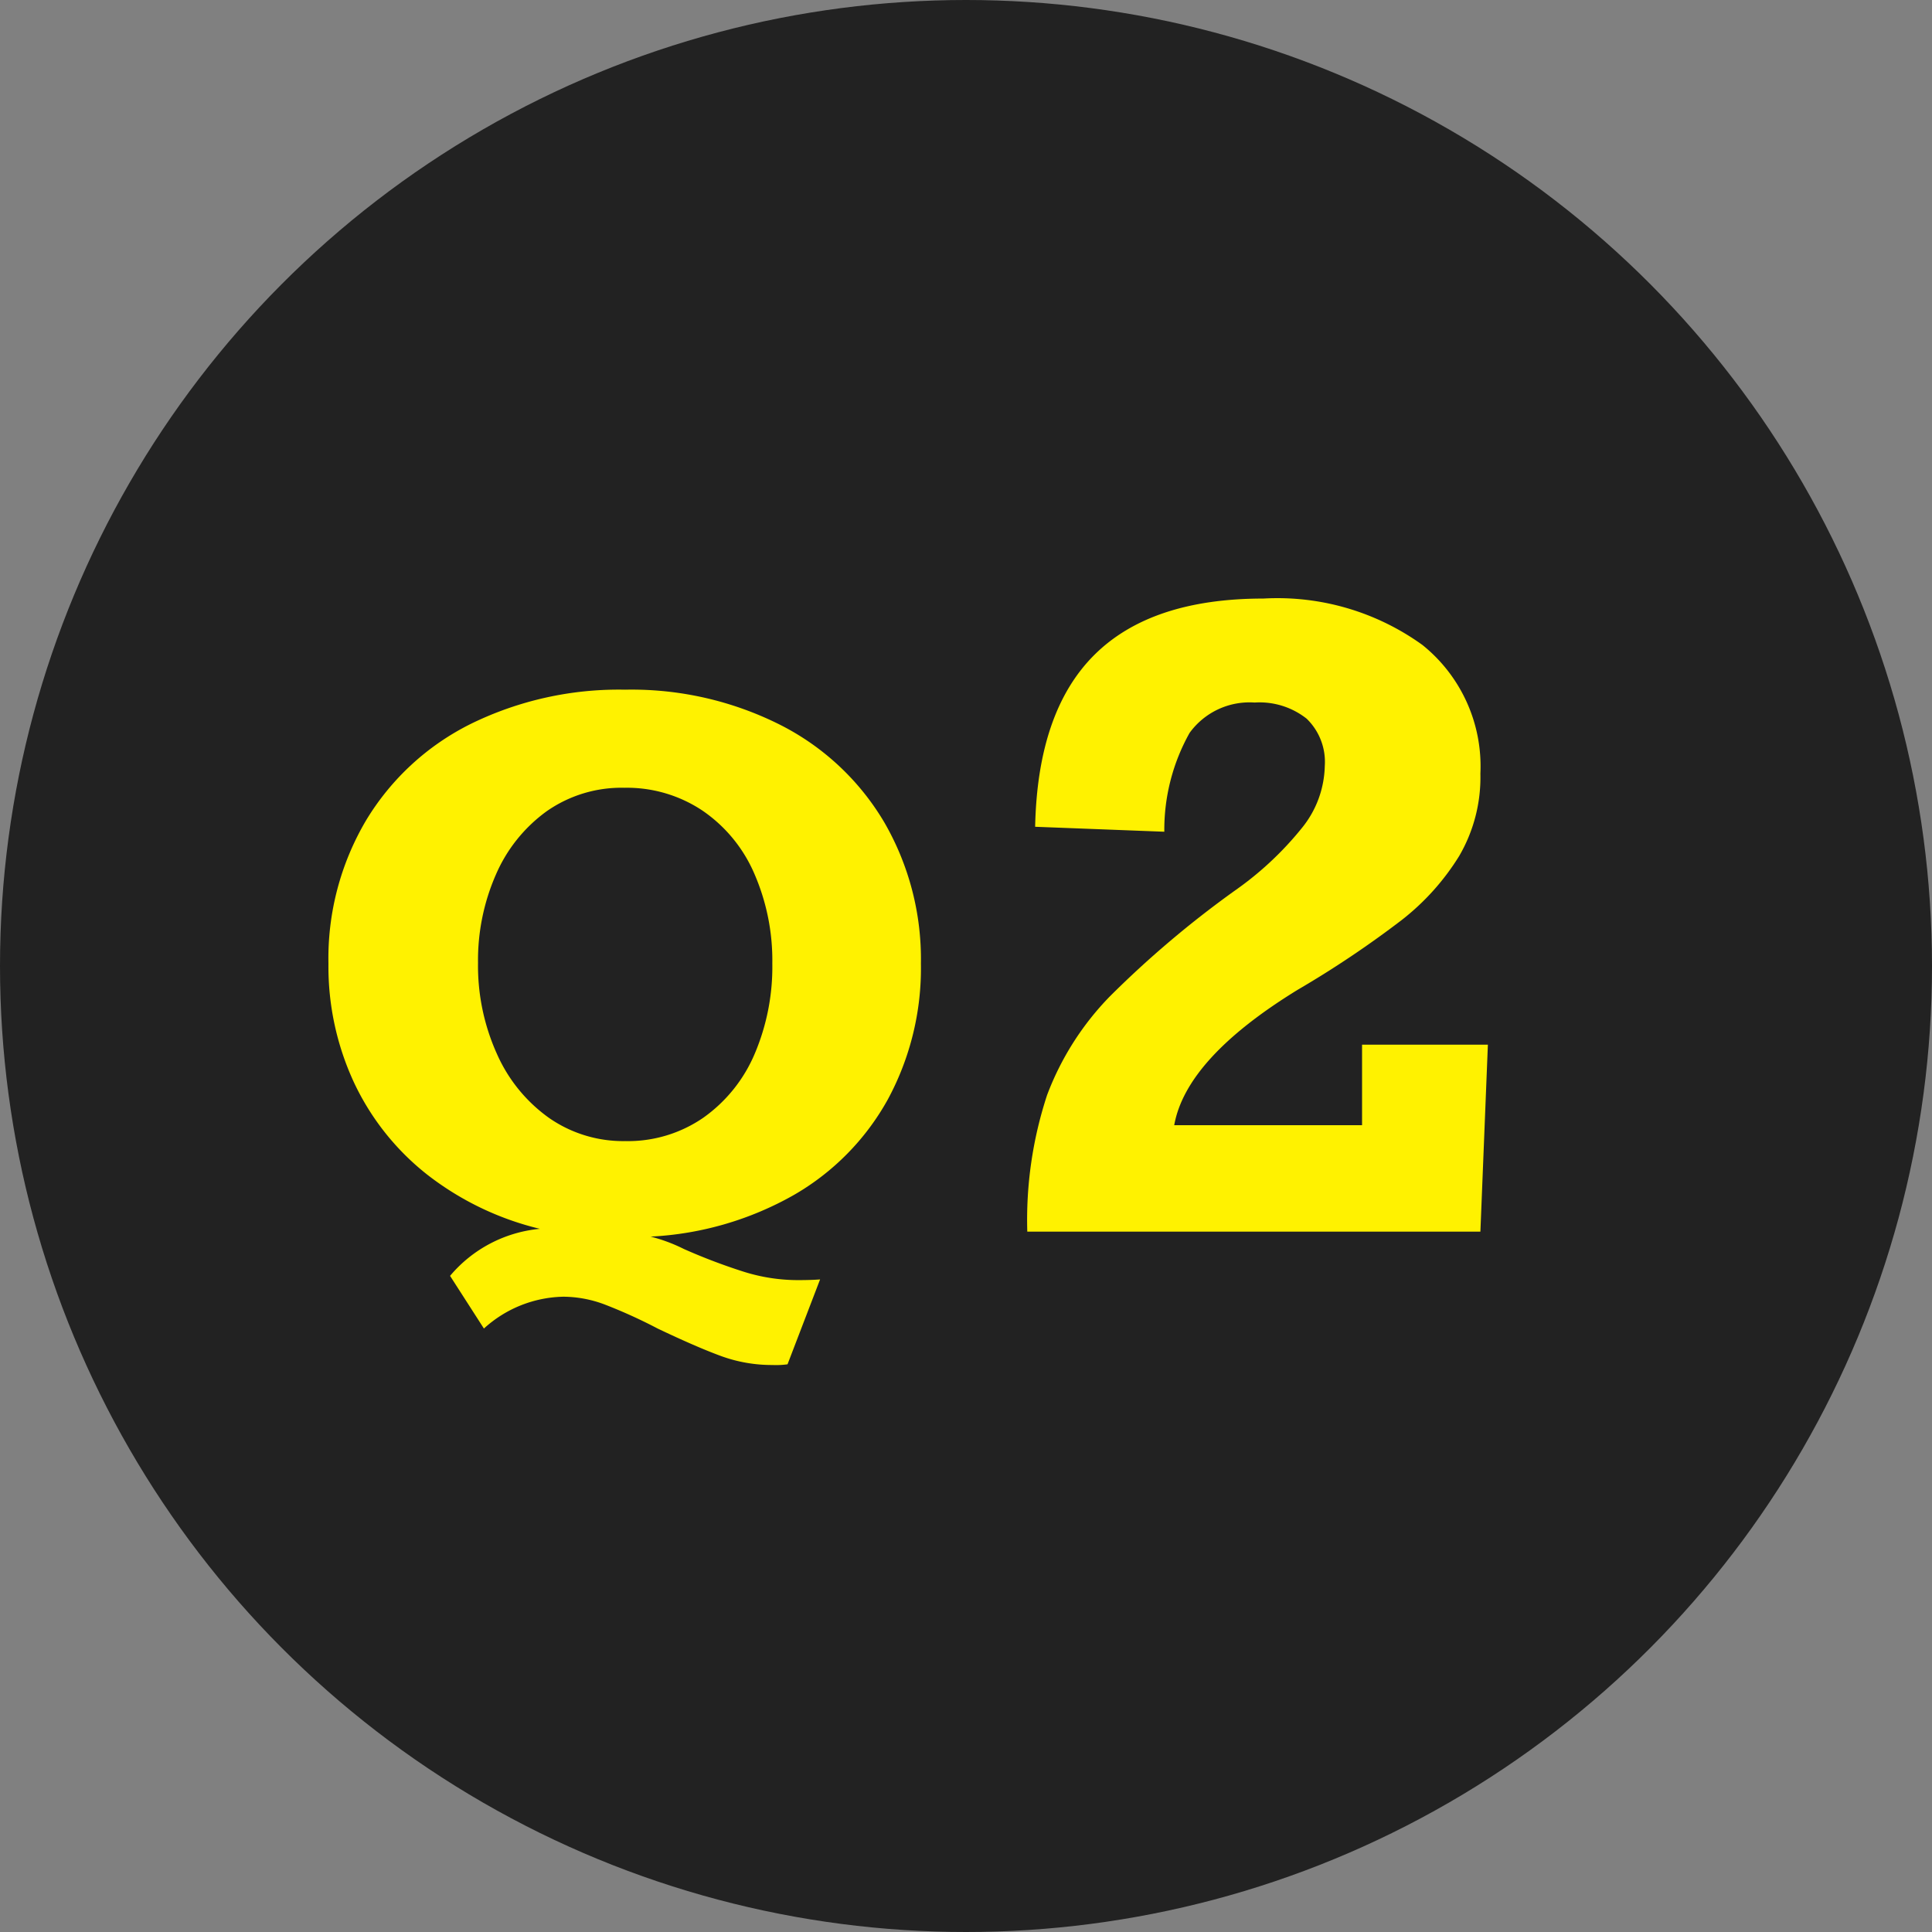 <svg xmlns="http://www.w3.org/2000/svg" width="80" height="80" viewBox="0 0 80 80"><rect x="0" y="0" width="80" height="80" fill="#808080" stroke="none"/><g transform="translate(-303 -2678)"><circle cx="40" cy="40" r="40" transform="translate(303 2678)" fill="#222"/><path d="M20.3-18.97a6.468,6.468,0,0,1-.88,3.418,10.072,10.072,0,0,1-2.367,2.64,41.791,41.791,0,0,1-4.324,2.9Q8.118-7.178,7.622-4.409H15.4V-7.742H20.61L20.3,0H1.538a16.545,16.545,0,0,1,.82-5.657A11.806,11.806,0,0,1,4.948-9.733a41.817,41.817,0,0,1,5.2-4.4,13.5,13.5,0,0,0,2.76-2.581,4.2,4.2,0,0,0,.948-2.563,2.488,2.488,0,0,0-.752-1.965,3.144,3.144,0,0,0-2.153-.667,3.064,3.064,0,0,0-2.692,1.256A8.2,8.2,0,0,0,7.212-16.56l-5.349-.205q.1-4.768,2.444-7.109t7.007-2.341A10.262,10.262,0,0,1,17.9-24.293,6.442,6.442,0,0,1,20.3-18.97Z" transform="translate(344 2729)" fill="#fff200"/><path d="M26.133-11.1a11.423,11.423,0,0,1-1.37,5.625,10.344,10.344,0,0,1-3.9,3.962A13.352,13.352,0,0,1,14.941.205a6.859,6.859,0,0,1,1.377.513,24.192,24.192,0,0,0,2.49.945,7.5,7.5,0,0,0,2.227.344q.571,0,.923-.029L20.61,5.493a3.448,3.448,0,0,1-.63.029,6.139,6.139,0,0,1-2.131-.374q-1.018-.374-2.615-1.135a21.187,21.187,0,0,0-2.175-.989,4.924,4.924,0,0,0-1.721-.33,5.019,5.019,0,0,0-3.3,1.318L6.636,1.831A5.531,5.531,0,0,1,10.356-.117,12.25,12.25,0,0,1,5.684-2.366,10.575,10.575,0,0,1,2.659-6.174,11.4,11.4,0,0,1,1.6-11.1a11.232,11.232,0,0,1,1.56-5.933A10.535,10.535,0,0,1,7.5-21.028a13.912,13.912,0,0,1,6.387-1.414,13.674,13.674,0,0,1,6.423,1.458,10.52,10.52,0,0,1,4.307,4.036A11.312,11.312,0,0,1,26.133-11.1ZM13.887-3.75a5.494,5.494,0,0,0,3.245-.974,6.2,6.2,0,0,0,2.117-2.637A9.191,9.191,0,0,0,19.98-11.1a9,9,0,0,0-.747-3.728,6.061,6.061,0,0,0-2.146-2.607,5.634,5.634,0,0,0-3.23-.945,5.4,5.4,0,0,0-3.223.974,6.335,6.335,0,0,0-2.1,2.622,8.825,8.825,0,0,0-.74,3.655,8.868,8.868,0,0,0,.784,3.772,6.45,6.45,0,0,0,2.161,2.651A5.374,5.374,0,0,0,13.887-3.75Z" transform="translate(315 2729)" fill="#fff200"/></g></svg>